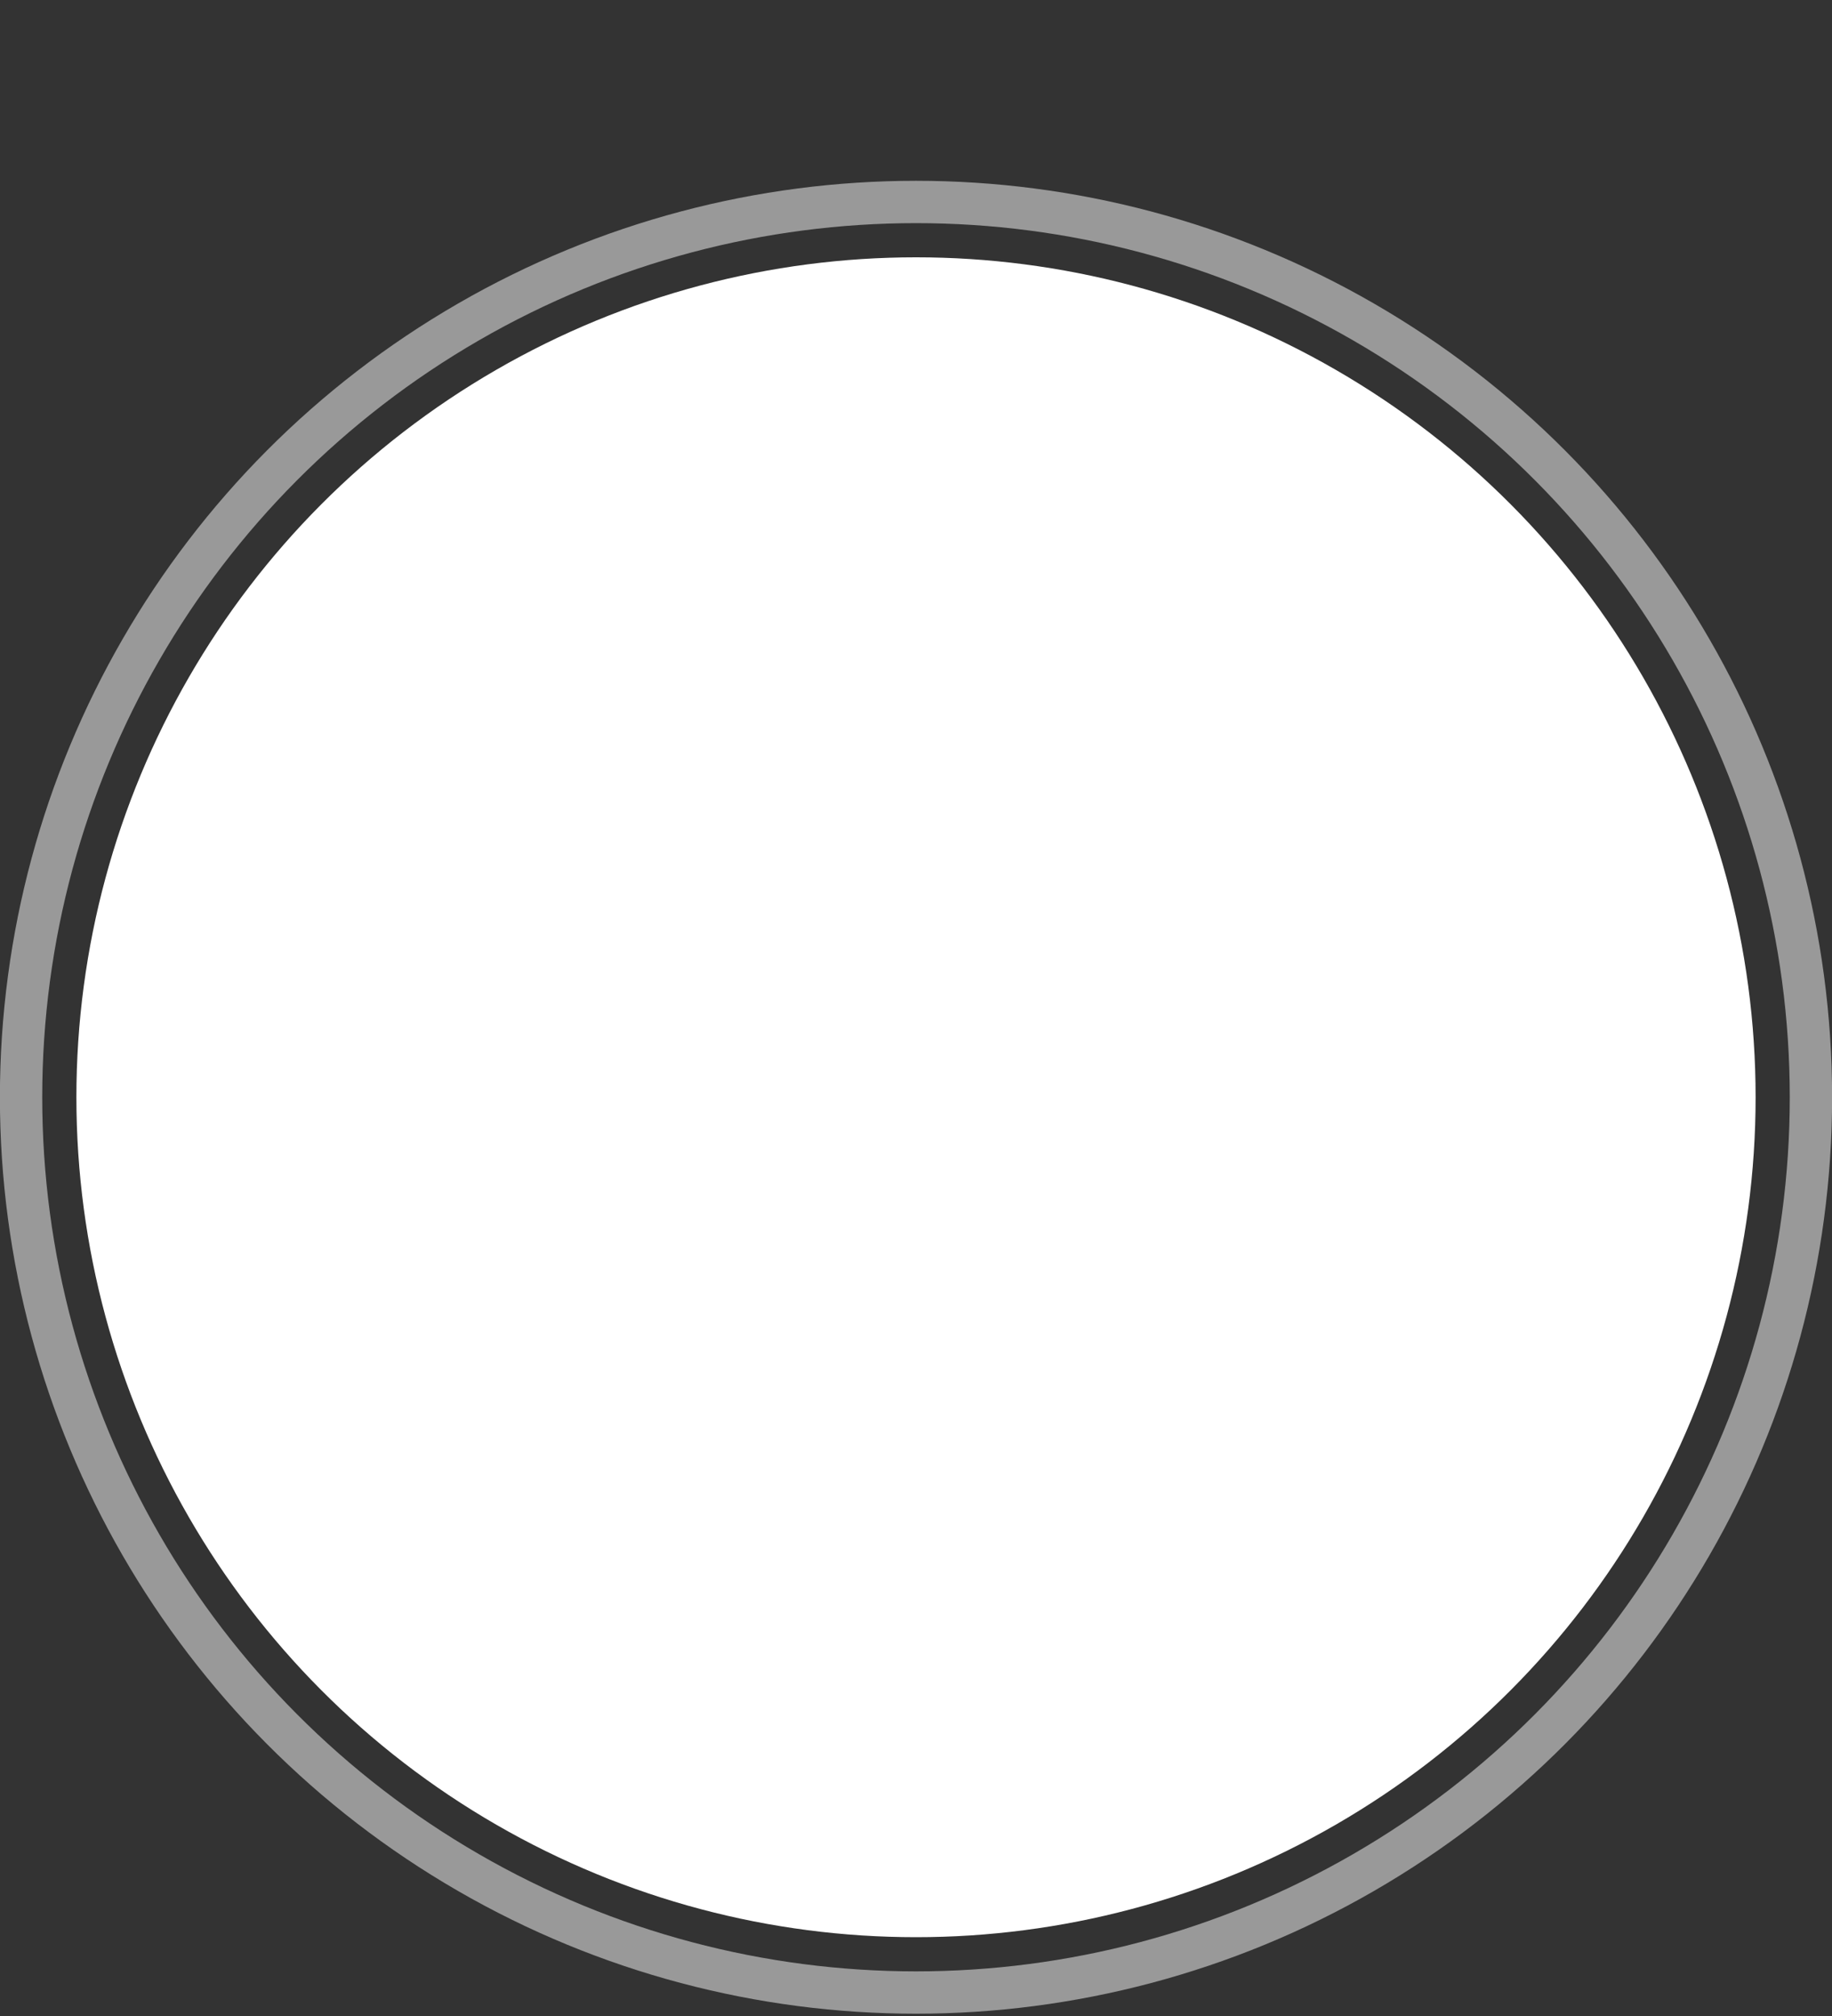<svg width="10" height="11" viewBox="0 0 10 11" fill="none" xmlns="http://www.w3.org/2000/svg">
<rect x="0" y="0" width="10" height="11" fill="#333333" stroke="none"/>
<circle cx="5" cy="5.987" r="4.583" fill="white"/>
<circle cx="5" cy="5.987" r="4.885" stroke="white" stroke-opacity="0.5" stroke-width="0.231"/>
</svg>
